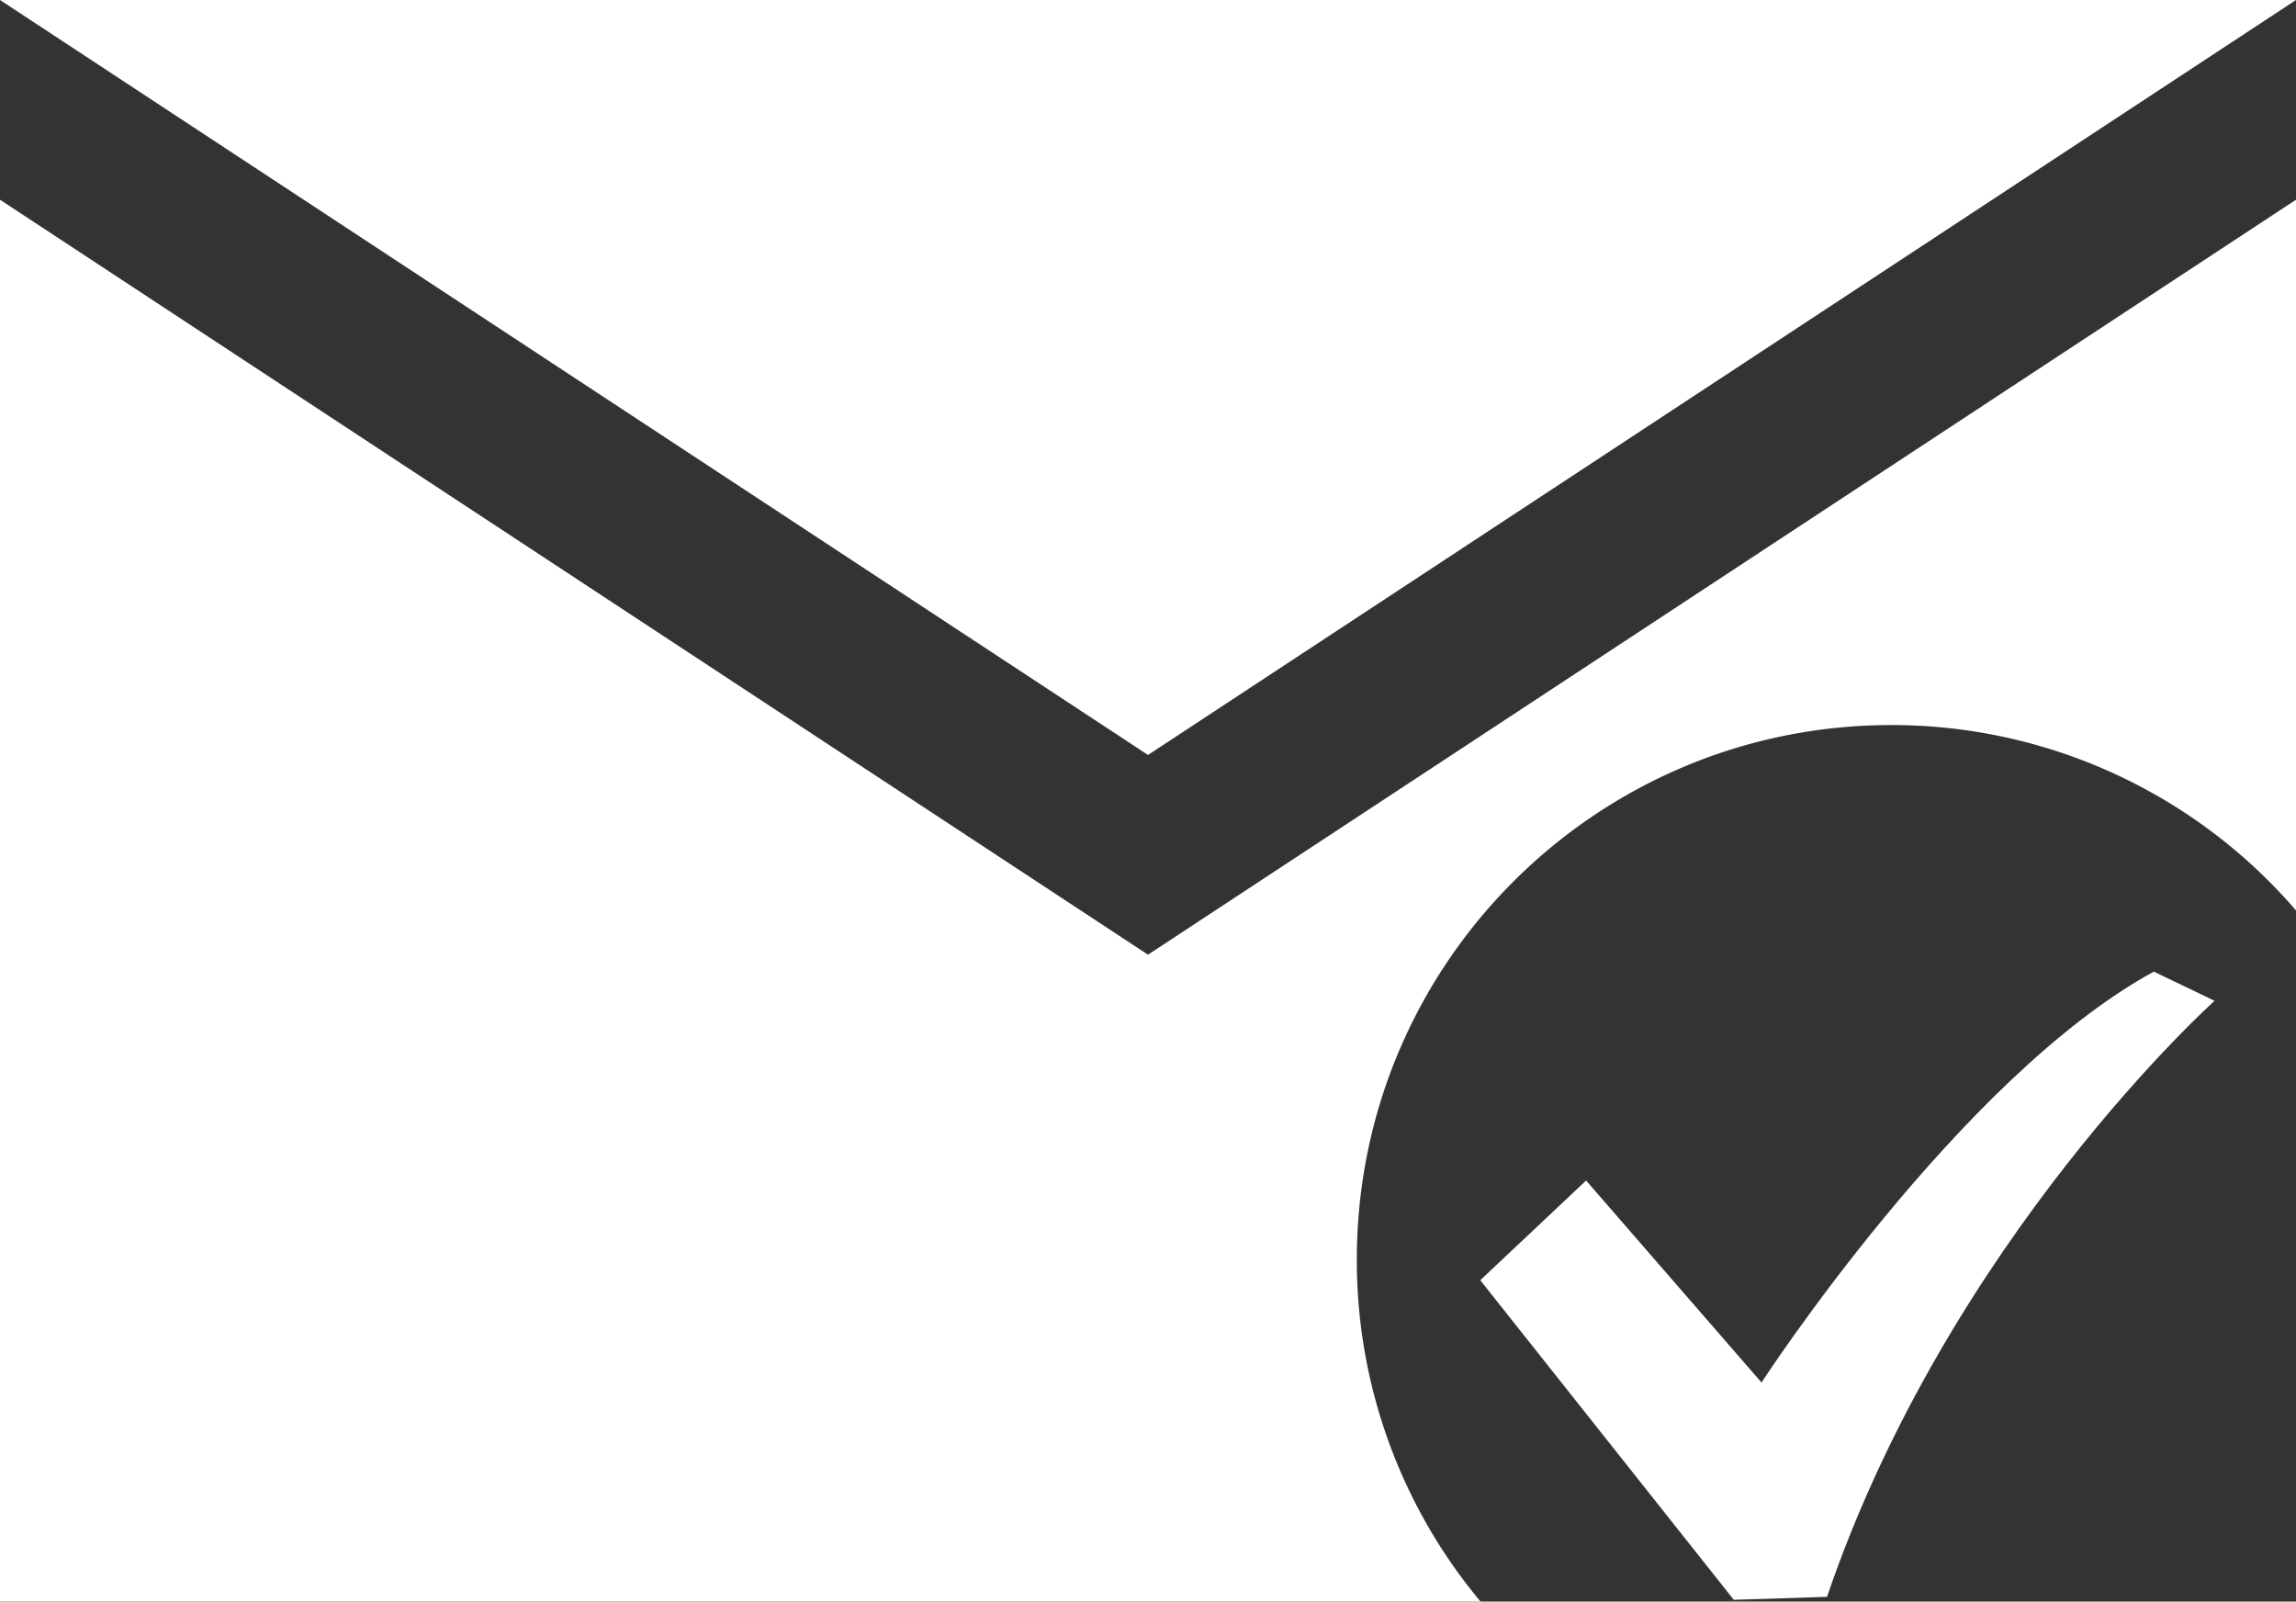 <svg id="レイヤー_9" data-name="レイヤー 9" xmlns="http://www.w3.org/2000/svg" viewBox="0 0 1417.82 988.8"><rect x="0" y="0" width="1417.82" height="988.8" fill="#333333" stroke="none"/><defs><style>.cls-1{fill:#fff;}</style></defs><title>otoiawase</title><polygon class="cls-1" points="0 0 708.91 466.11 1417.82 0 0 0"/><path class="cls-1" d="M837.86,1032.85c0-182.27,147.76-330,330-330A329.28,329.28,0,0,1,1417.82,817.3V378.51L708.91,844.62,0,378.51V1244H914.25A328.67,328.67,0,0,1,837.86,1032.85Z" transform="translate(0 -255.2)"/><path class="cls-1" d="M1330,855.08c-120,65.6-242.24,253.67-242.24,253.67L979.44,984.06l-65.35,61.54,156.55,197.31,57.57-1.82c75.28-220.86,239.32-368,239.32-368Z" transform="translate(0 -255.2)"/></svg>
